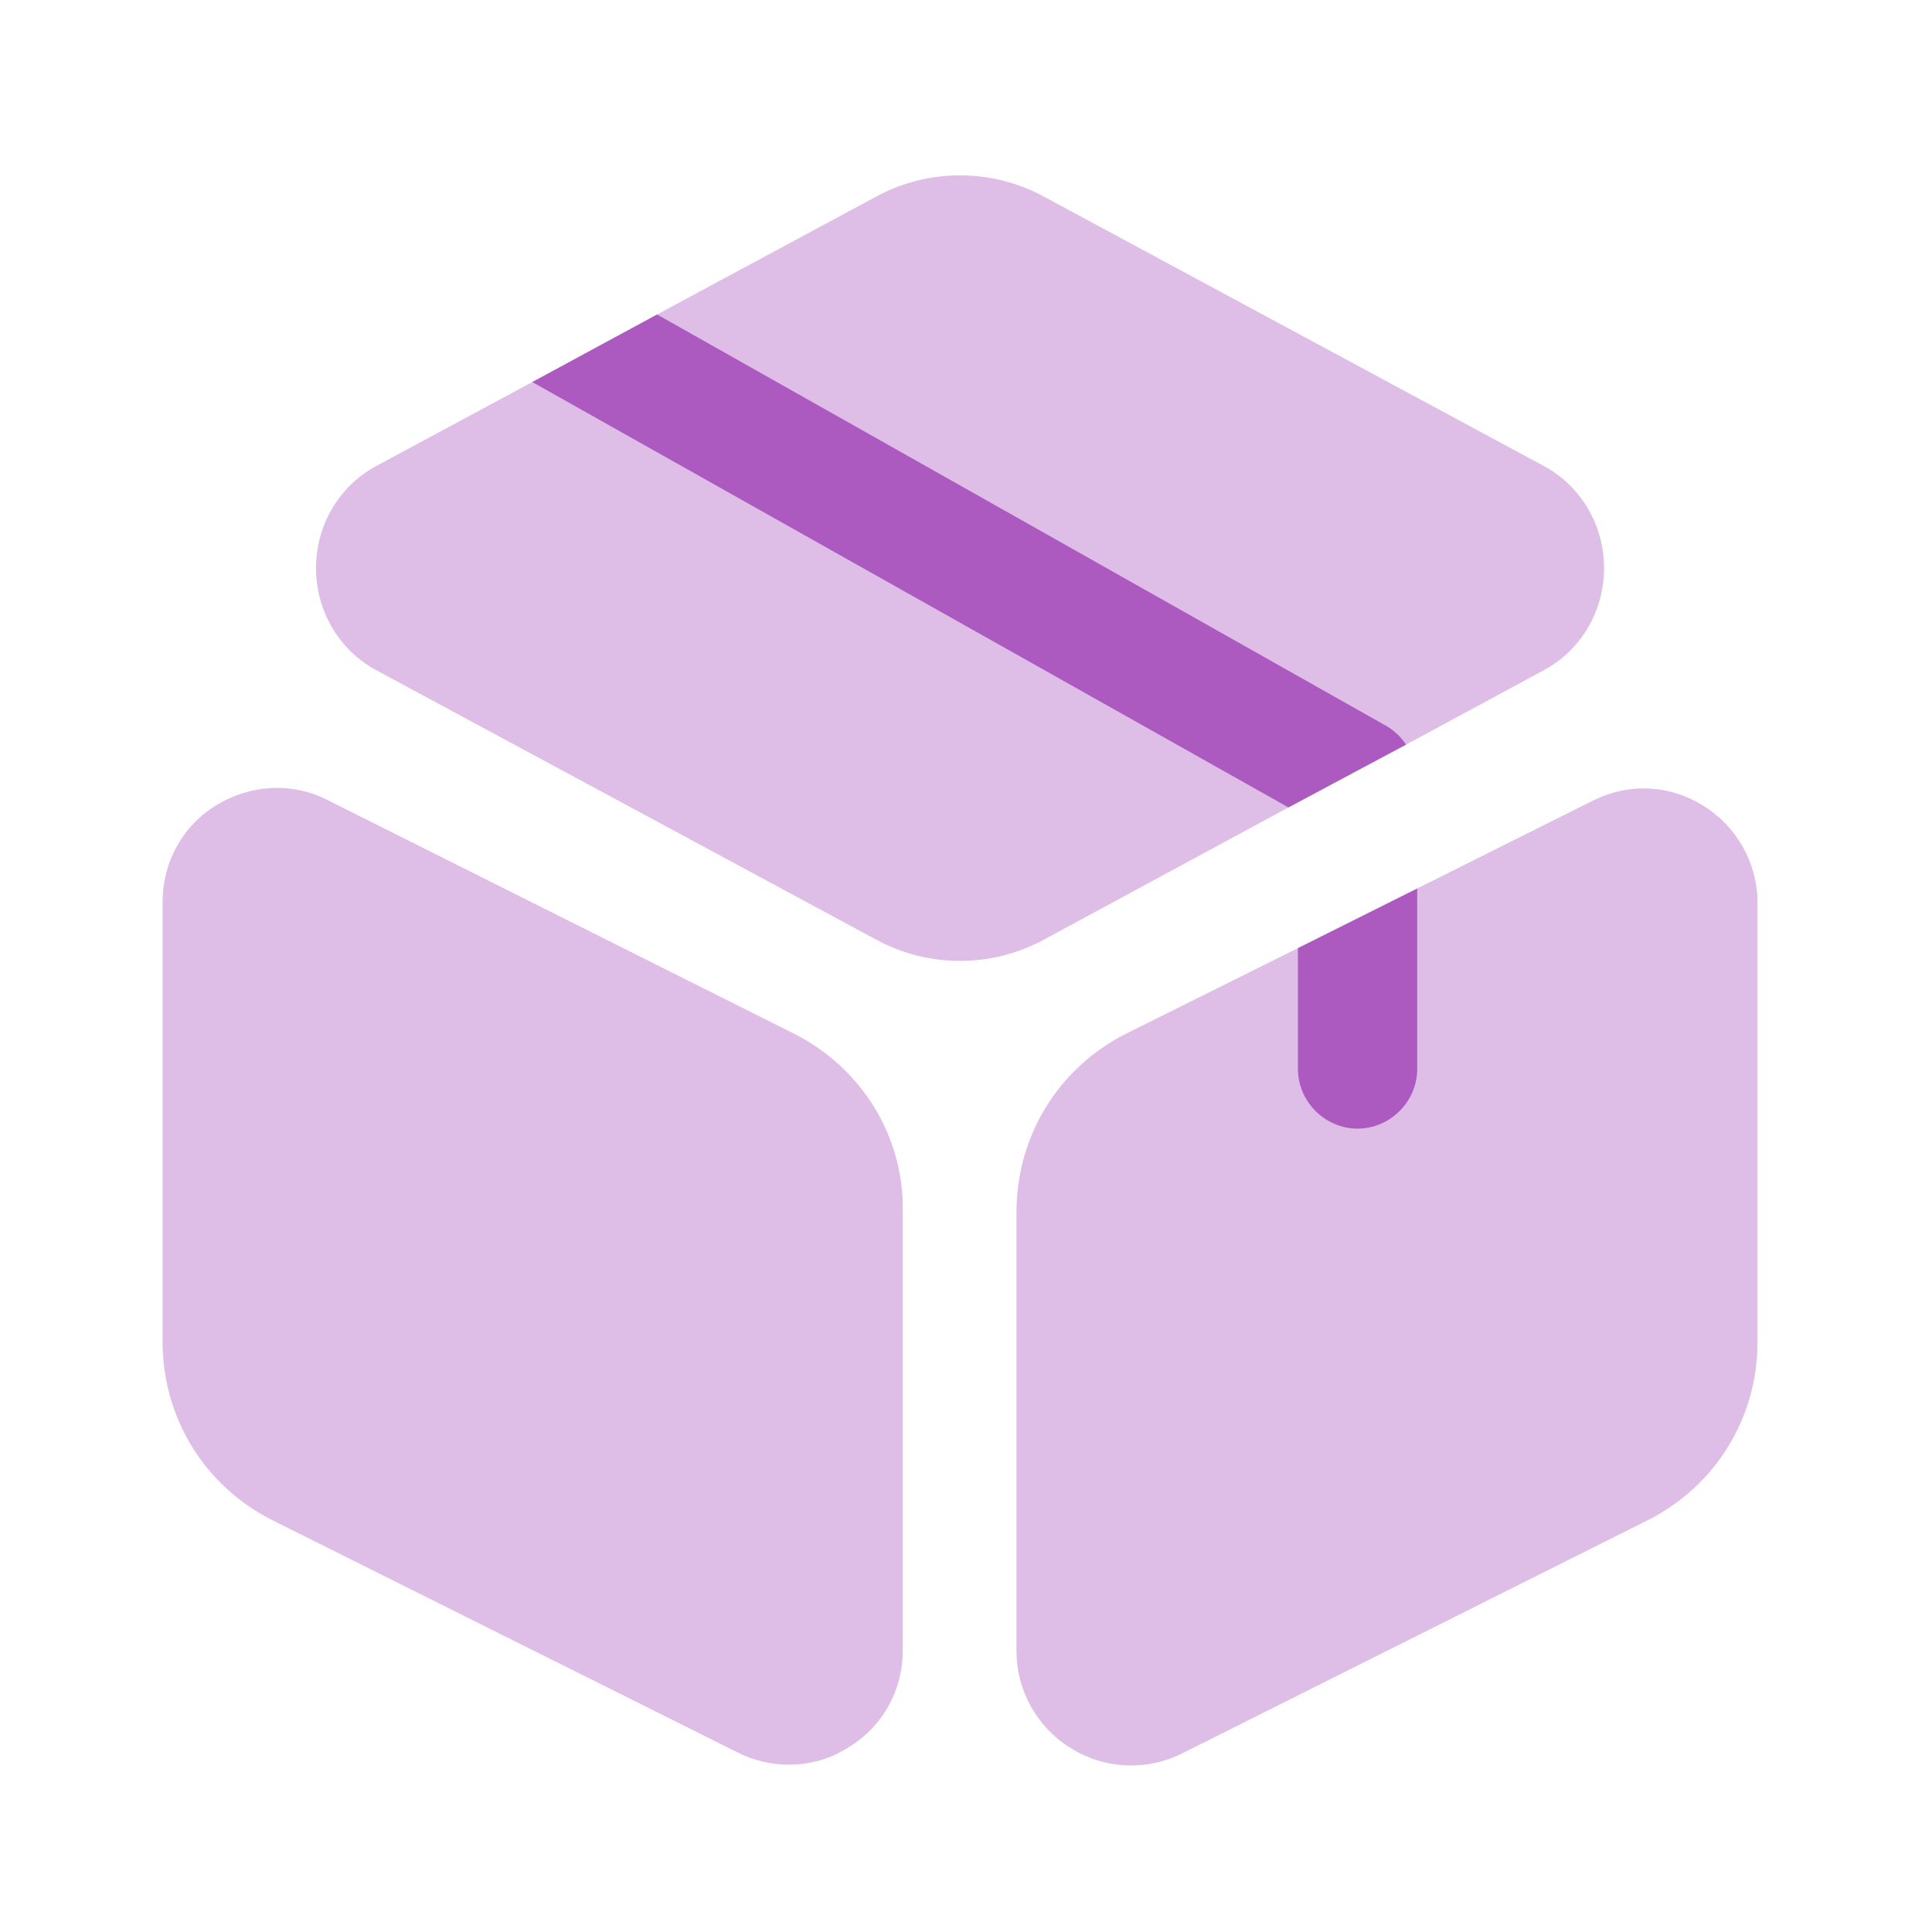 <svg width="81" height="81" viewBox="0 0 81 81" fill="none" xmlns="http://www.w3.org/2000/svg">
<path opacity="0.4" d="M67.25 23.818C67.25 25.618 66.283 27.251 64.75 28.085L58.95 31.218L54.017 33.852L43.783 39.385C42.683 39.985 41.483 40.285 40.25 40.285C39.017 40.285 37.817 39.985 36.717 39.385L15.75 28.085C14.217 27.251 13.25 25.618 13.25 23.818C13.25 22.018 14.217 20.385 15.75 19.551L22.317 16.018L27.55 13.185L36.717 8.252C38.917 7.052 41.583 7.052 43.783 8.252L64.75 19.551C66.283 20.385 67.25 22.018 67.25 23.818Z" fill="#AD5AC0"/>
<path opacity="0.4" d="M33.25 43.318L13.75 33.551C12.25 32.784 10.517 32.884 9.083 33.751C7.65 34.617 6.817 36.151 6.817 37.818V56.251C6.817 59.451 8.583 62.318 11.45 63.751L30.95 73.484C31.617 73.818 32.35 73.984 33.083 73.984C33.95 73.984 34.817 73.751 35.583 73.251C37.017 72.384 37.85 70.851 37.85 69.184V50.751C37.883 47.618 36.117 44.751 33.25 43.318Z" fill="#AD5AC0"/>
<path opacity="0.4" d="M73.683 37.851V56.285C73.683 59.451 71.917 62.318 69.05 63.751L49.55 73.518C48.883 73.851 48.15 74.018 47.417 74.018C46.55 74.018 45.683 73.785 44.883 73.285C43.483 72.418 42.617 70.885 42.617 69.218V50.818C42.617 47.618 44.383 44.751 47.25 43.318L54.417 39.751L59.417 37.251L66.75 33.585C68.25 32.818 69.983 32.885 71.417 33.785C72.817 34.651 73.683 36.185 73.683 37.851Z" fill="#AD5AC0"/>
<path d="M58.95 31.218L54.017 33.851L22.317 16.018L27.55 13.185L58.15 30.451C58.483 30.651 58.75 30.918 58.95 31.218Z" fill="#AD5AC0"/>
<path d="M59.417 37.251V44.818C59.417 46.184 58.283 47.318 56.917 47.318C55.55 47.318 54.417 46.184 54.417 44.818V39.751L59.417 37.251Z" fill="#AD5AC0"/>
</svg>
